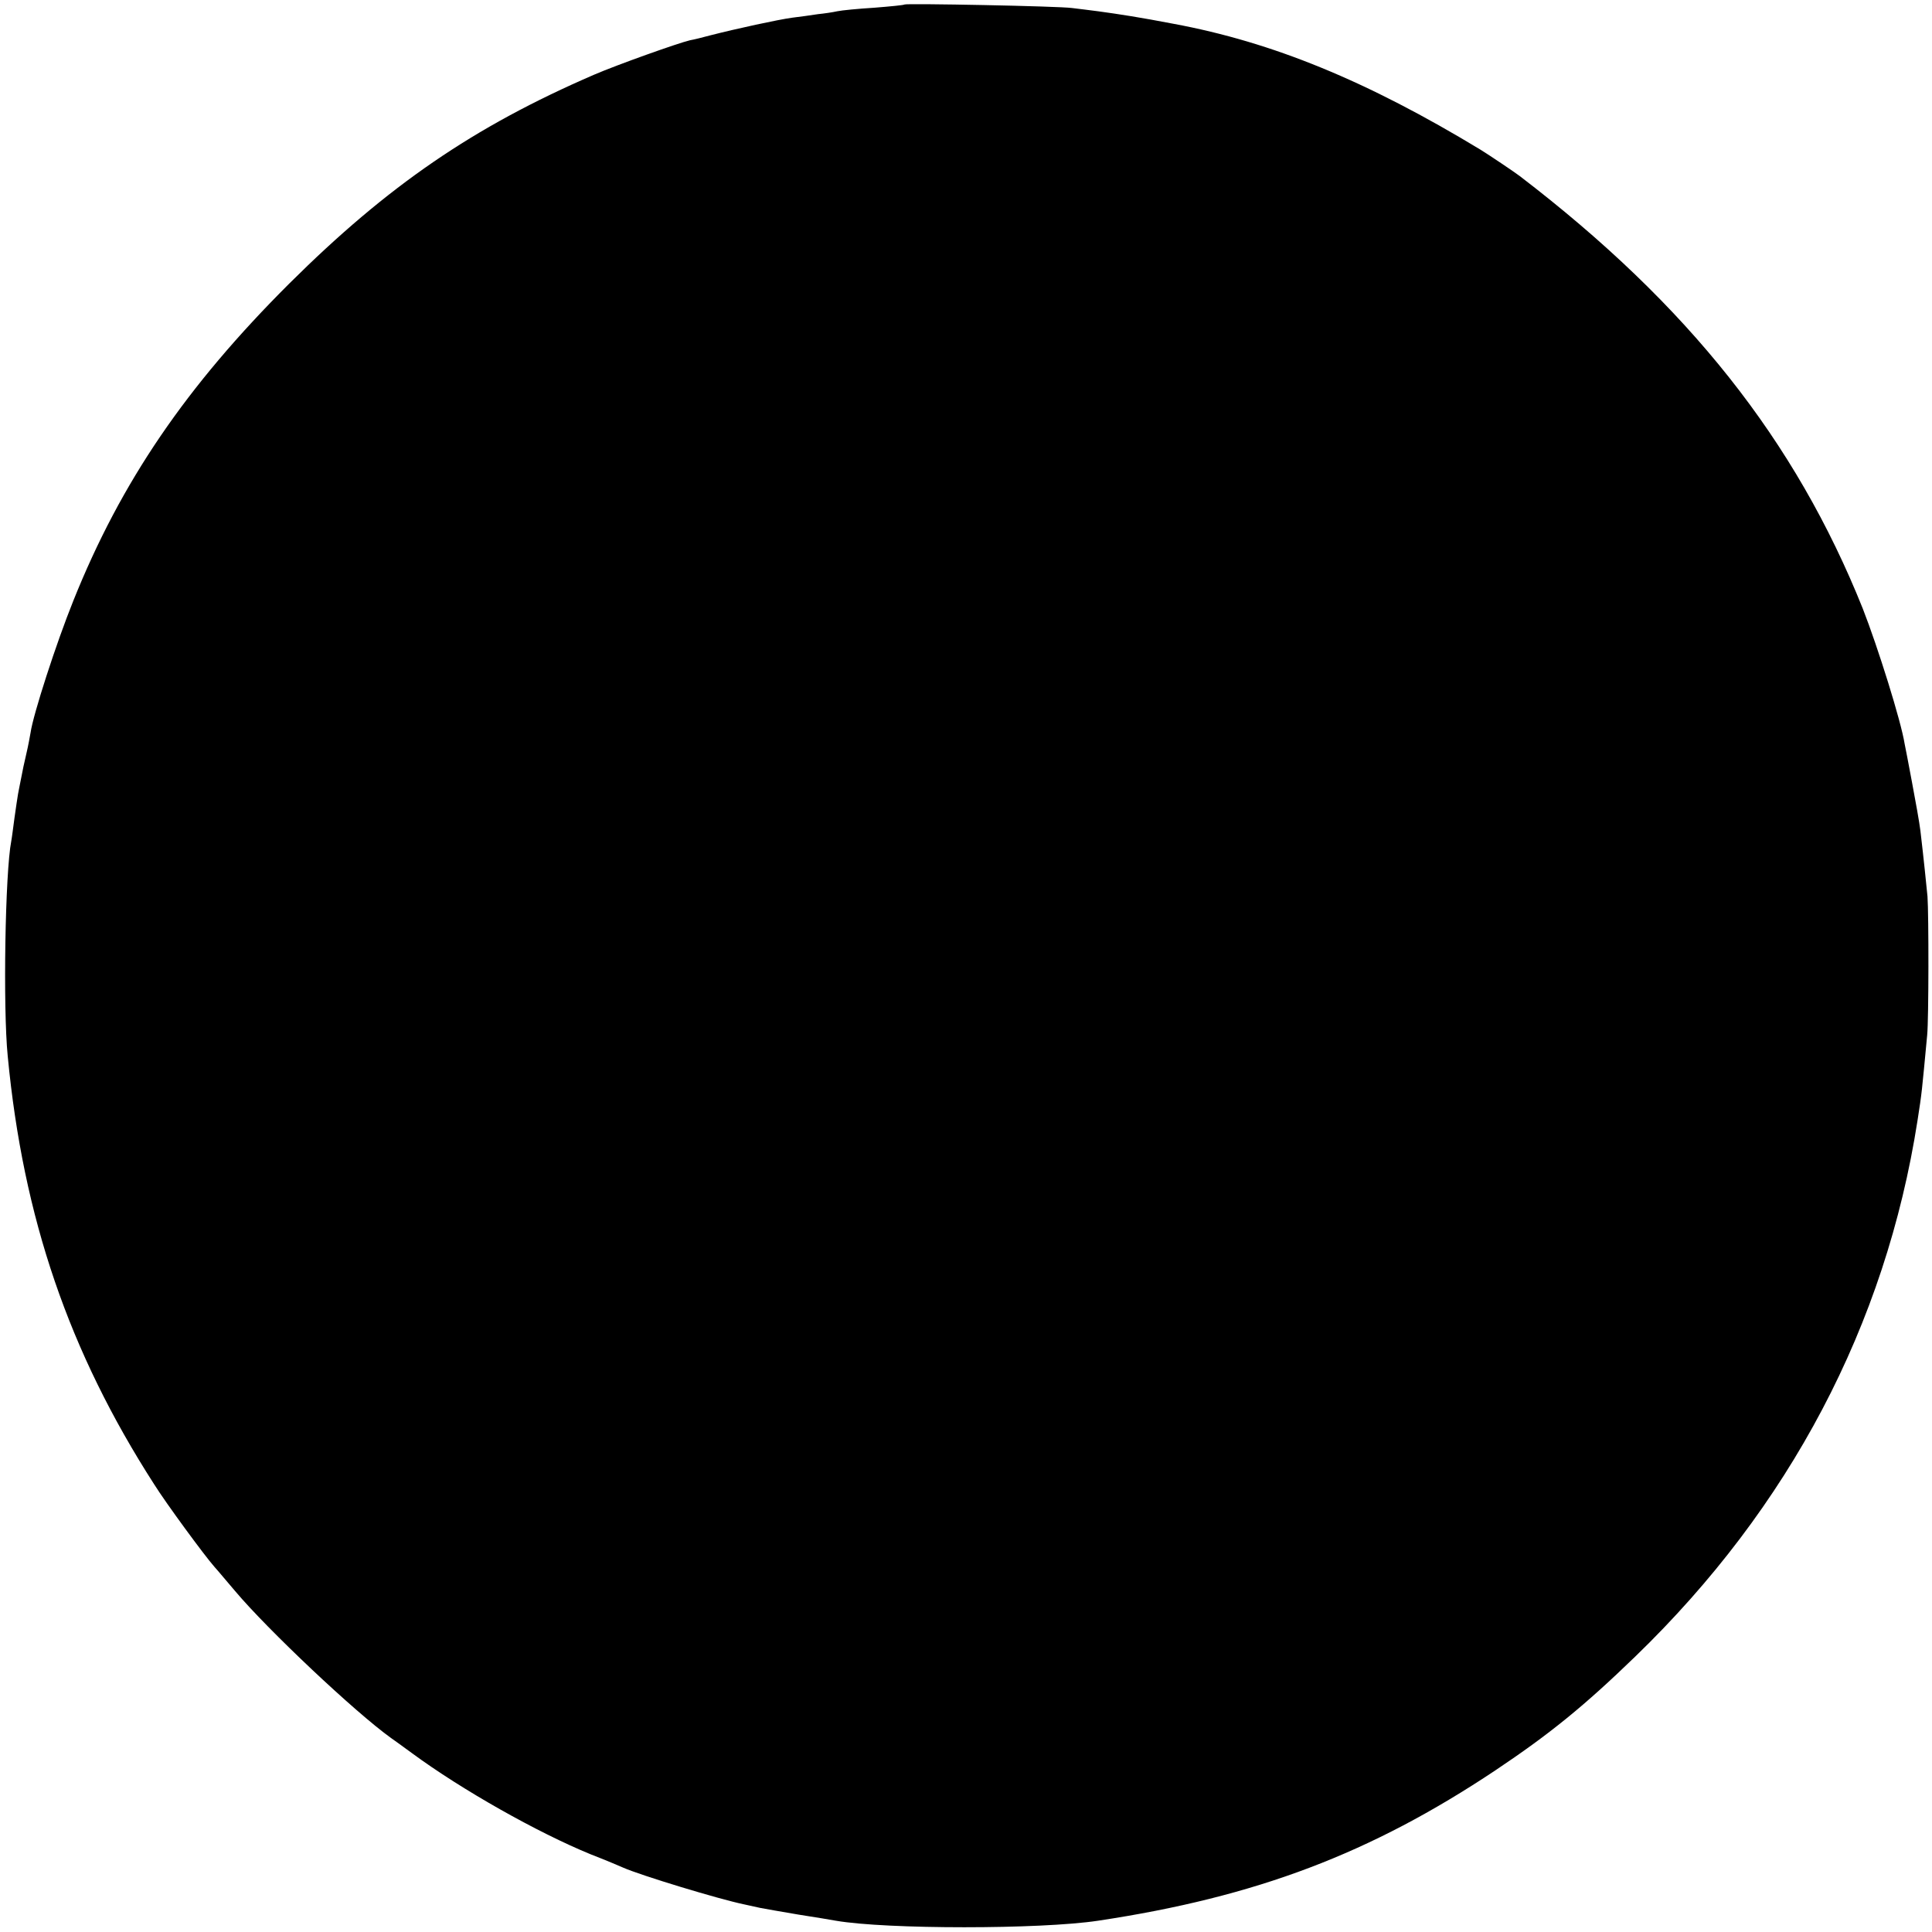 <?xml version="1.0" standalone="no"?>
<!DOCTYPE svg PUBLIC "-//W3C//DTD SVG 20010904//EN"
 "http://www.w3.org/TR/2001/REC-SVG-20010904/DTD/svg10.dtd">
<svg version="1.0" xmlns="http://www.w3.org/2000/svg"
 width="600pt" height="600pt" viewBox="0 0 600 600"
 preserveAspectRatio="xMidYMid meet">
<g transform="translate(0,600) scale(0.1,-0.1)"
fill="#000000" stroke="none">
<path d="M2809 5986 c-2 -2 -44 -6 -94 -10 -49 -3 -101 -8 -115 -11 -13 -3
-40 -7 -60 -9 -19 -3 -55 -8 -80 -11 -44 -6 -173 -34 -255 -55 -22 -6 -50 -13
-62 -15 -38 -9 -226 -76 -298 -107 -375 -162 -641 -345 -946 -648 -321 -320
-523 -616 -671 -985 -54 -134 -125 -354 -133 -410 -2 -11 -7 -40 -13 -65 -6
-25 -13 -58 -16 -75 -3 -16 -8 -39 -10 -51 -2 -12 -7 -45 -11 -74 -4 -29 -8
-62 -10 -72 -19 -97 -26 -518 -11 -668 48 -503 190 -918 455 -1330 37 -59 156
-221 187 -256 11 -12 39 -46 64 -75 101 -120 372 -376 485 -457 6 -4 35 -25
65 -47 155 -114 389 -246 555 -314 44 -17 89 -36 100 -41 57 -25 298 -98 375
-114 14 -3 36 -8 50 -11 14 -3 68 -12 120 -21 52 -8 105 -17 116 -19 157 -27
635 -27 814 0 492 74 847 209 1234 467 169 113 276 200 434 353 480 464 778
1030 877 1665 14 90 13 85 30 265 5 50 5 375 1 431 -4 40 -11 111 -22 204 -3
25 -15 92 -26 150 -11 58 -21 112 -23 120 -11 70 -83 300 -130 420 -209 522
-541 942 -1065 1343 -17 13 -96 66 -122 82 -353 214 -646 334 -953 391 -104
20 -169 30 -235 39 -25 3 -61 8 -80 10 -40 6 -516 15 -521 11z"/>
</g>
</svg>
